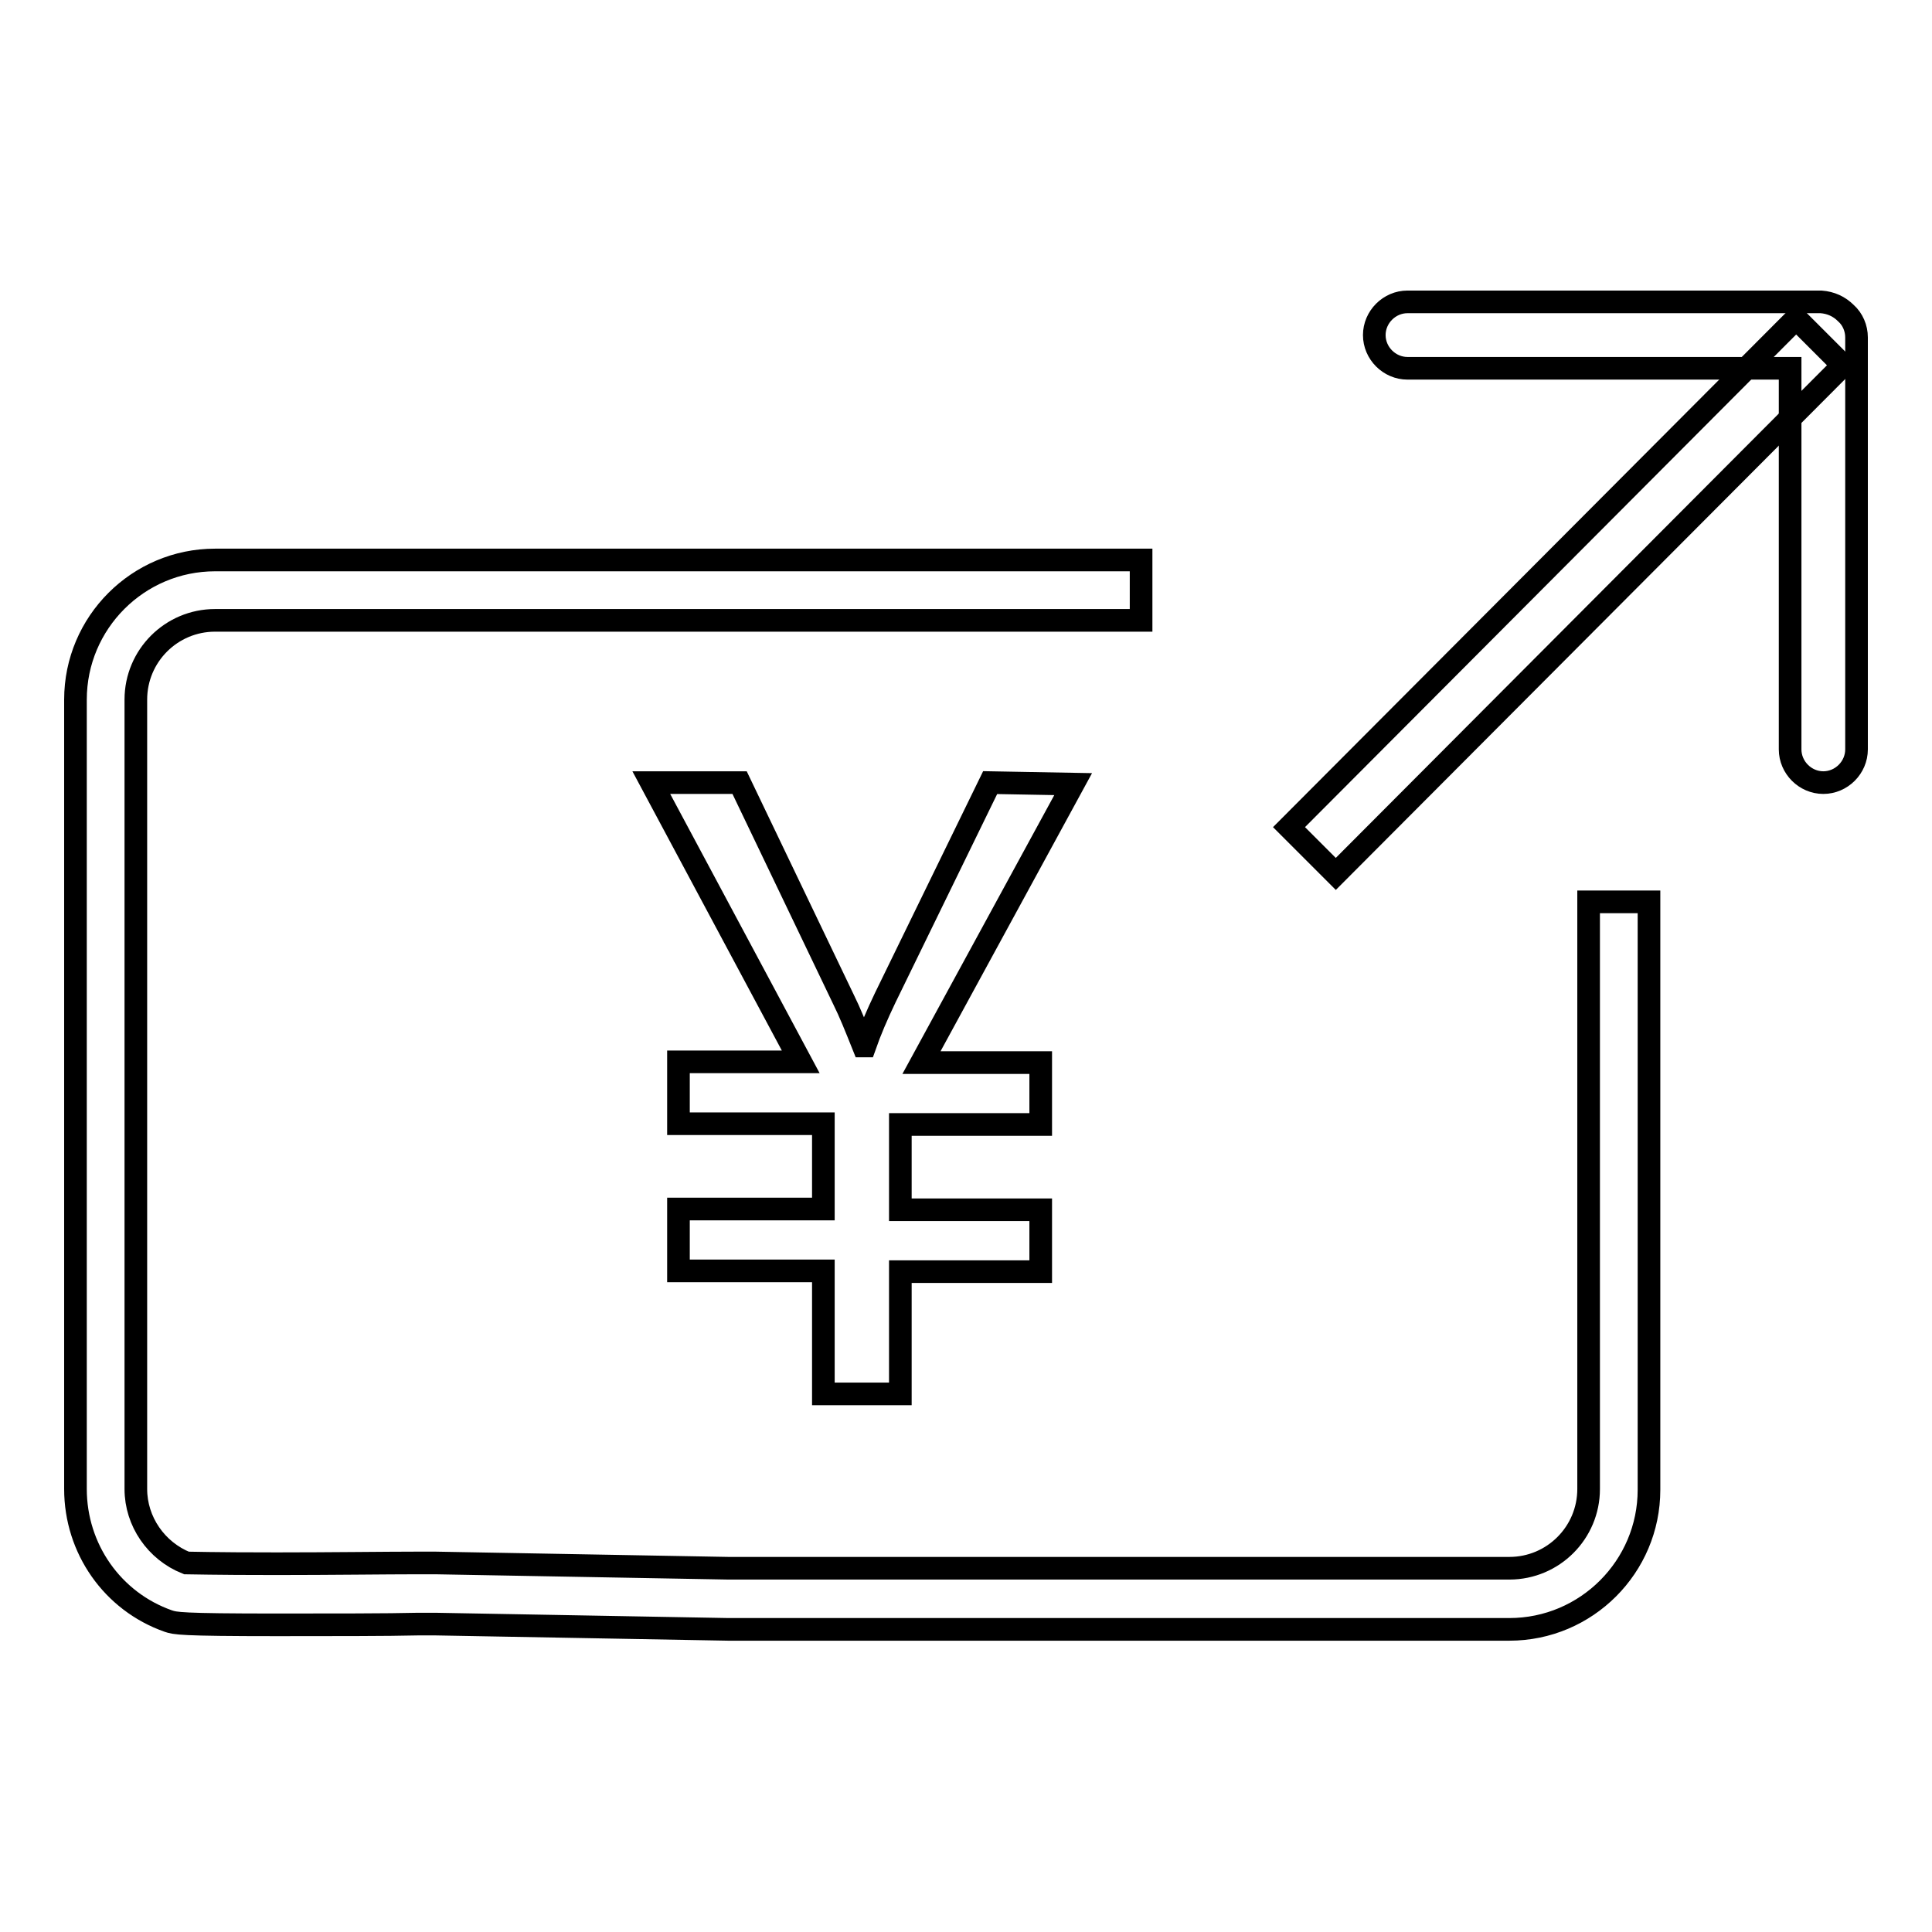<?xml version="1.0" encoding="utf-8"?>
<!-- Svg Vector Icons : http://www.onlinewebfonts.com/icon -->
<!DOCTYPE svg PUBLIC "-//W3C//DTD SVG 1.1//EN" "http://www.w3.org/Graphics/SVG/1.1/DTD/svg11.dtd">
<svg version="1.1" xmlns="http://www.w3.org/2000/svg" xmlns:xlink="http://www.w3.org/1999/xlink" x="0px" y="0px" viewBox="0 0 256 256" enable-background="new 0 0 256 256" xml:space="preserve">
<g><g><path stroke-width="3" fill-opacity="0" stroke="#000000"  d="M142.2,103.9l-20.1,36.9h15.8v8.2h-18.6v11.3h18.6v8.2h-18.6v16.2h-10.2v-16.3H89.9v-8.2h19.2v-11.3H89.9v-8.2h16.2l-19.8-37H98l13.8,28.8c0.8,1.6,1.6,3.6,2.6,6.1h0.2c0.7-2,1.6-4.1,2.7-6.4l13.9-28.5L142.2,103.9L142.2,103.9L142.2,103.9z"/><path stroke-width="3" fill-opacity="0" stroke="#000000"  d="M244.6,41.5c0.9,0.8,1.4,2,1.4,3.2v54.6c0,2.4-2,4.4-4.4,4.4s-4.4-2-4.4-4.4V48.8h-50.7c-2.4,0-4.4-2-4.4-4.4s2-4.4,4.4-4.4h54.8C242.6,40.1,243.7,40.6,244.6,41.5z"/><path stroke-width="3" fill-opacity="0" stroke="#000000"  d="M238,42.2l6.2,6.2L177,115.8l-6.2-6.2L238,42.2z"/><path stroke-width="3" fill-opacity="0" stroke="#000000"  d="M210.5,119.5v77.8c0,5.8-4.7,10.5-10.5,10.5H96.5l-38.8-0.7c-0.3,0-1.1,0-2.4,0c-3.9,0-11.7,0.1-18.6,0.1c-8.7,0-11.3-0.1-12-0.1c-4-1.6-6.7-5.5-6.7-9.8V92.7c0-5.8,4.7-10.5,10.5-10.5h122.7v-8H28.5C18.3,74.2,10,82.5,10,92.7v104.6c0,7.9,4.9,14.9,12.3,17.5c0.9,0.3,1.5,0.5,14.4,0.5c6.9,0,14.8,0,18.7-0.1c1.2,0,2.1,0,2.3,0l38.8,0.7H200c10.2,0,18.5-8.3,18.5-18.5v-77.9H210.5z"/></g></g>
</svg>
